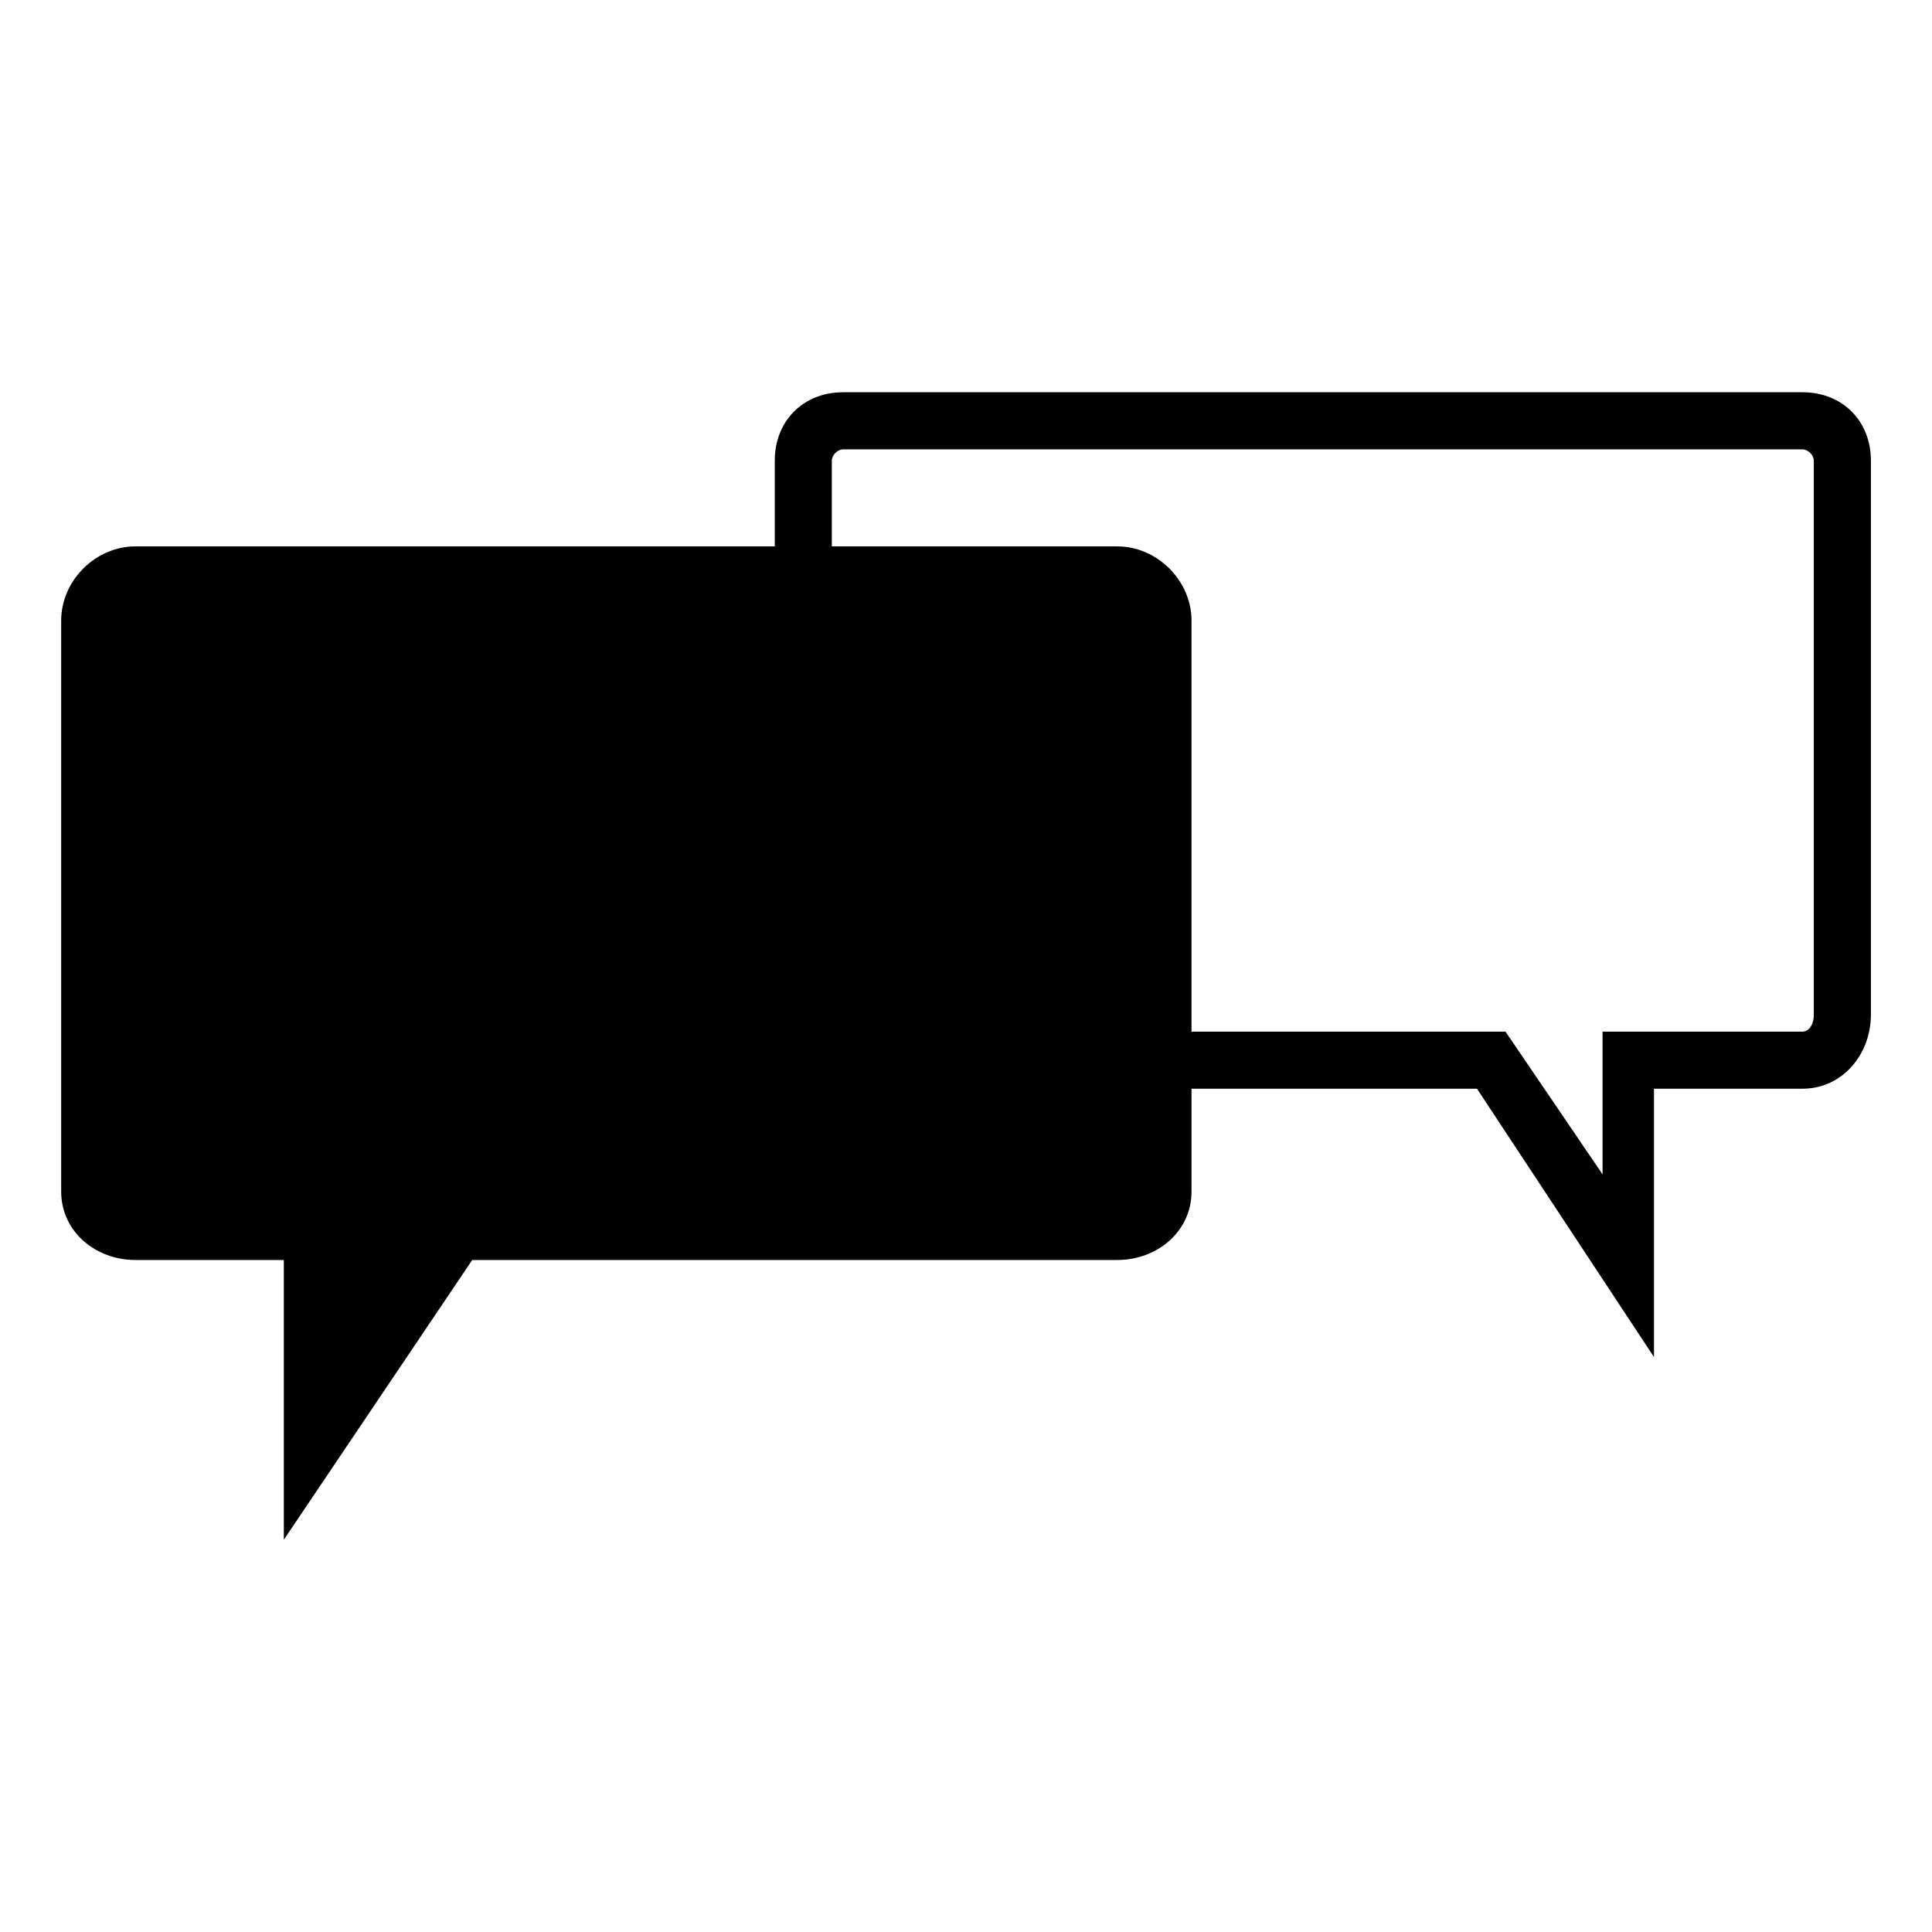 <?xml version="1.0" encoding="UTF-8"?>
<!-- Uploaded to: ICON Repo, www.iconrepo.com, Generator: ICON Repo Mixer Tools -->
<svg fill="#000000" width="800px" height="800px" version="1.1" viewBox="144 144 512 512" xmlns="http://www.w3.org/2000/svg">
 <path d="m179.87 288.8h169.45v-22.695c0-10.59 7.566-18.156 18.156-18.156h254.18c10.59 0 18.156 7.566 18.156 18.156v146.75c0 10.59-7.566 19.668-18.156 19.668h-39.336v71.109l-46.902-71.109h-75.648v27.234c0 10.59-9.078 18.156-19.668 18.156h-170.96l-49.926 74.133v-74.133h-39.336c-10.59 0-19.668-7.566-19.668-18.156v-151.29c0-10.59 9.078-19.668 19.668-19.668zm184.58 0h75.648c10.59 0 19.668 9.078 19.668 19.668v108.93h83.211l25.719 37.824v-37.824h52.953c1.512 0 3.027-1.512 3.027-4.539v-146.75c0-1.512-1.512-3.027-3.027-3.027h-254.18c-1.512 0-3.027 1.512-3.027 3.027v22.695z"/>
</svg>